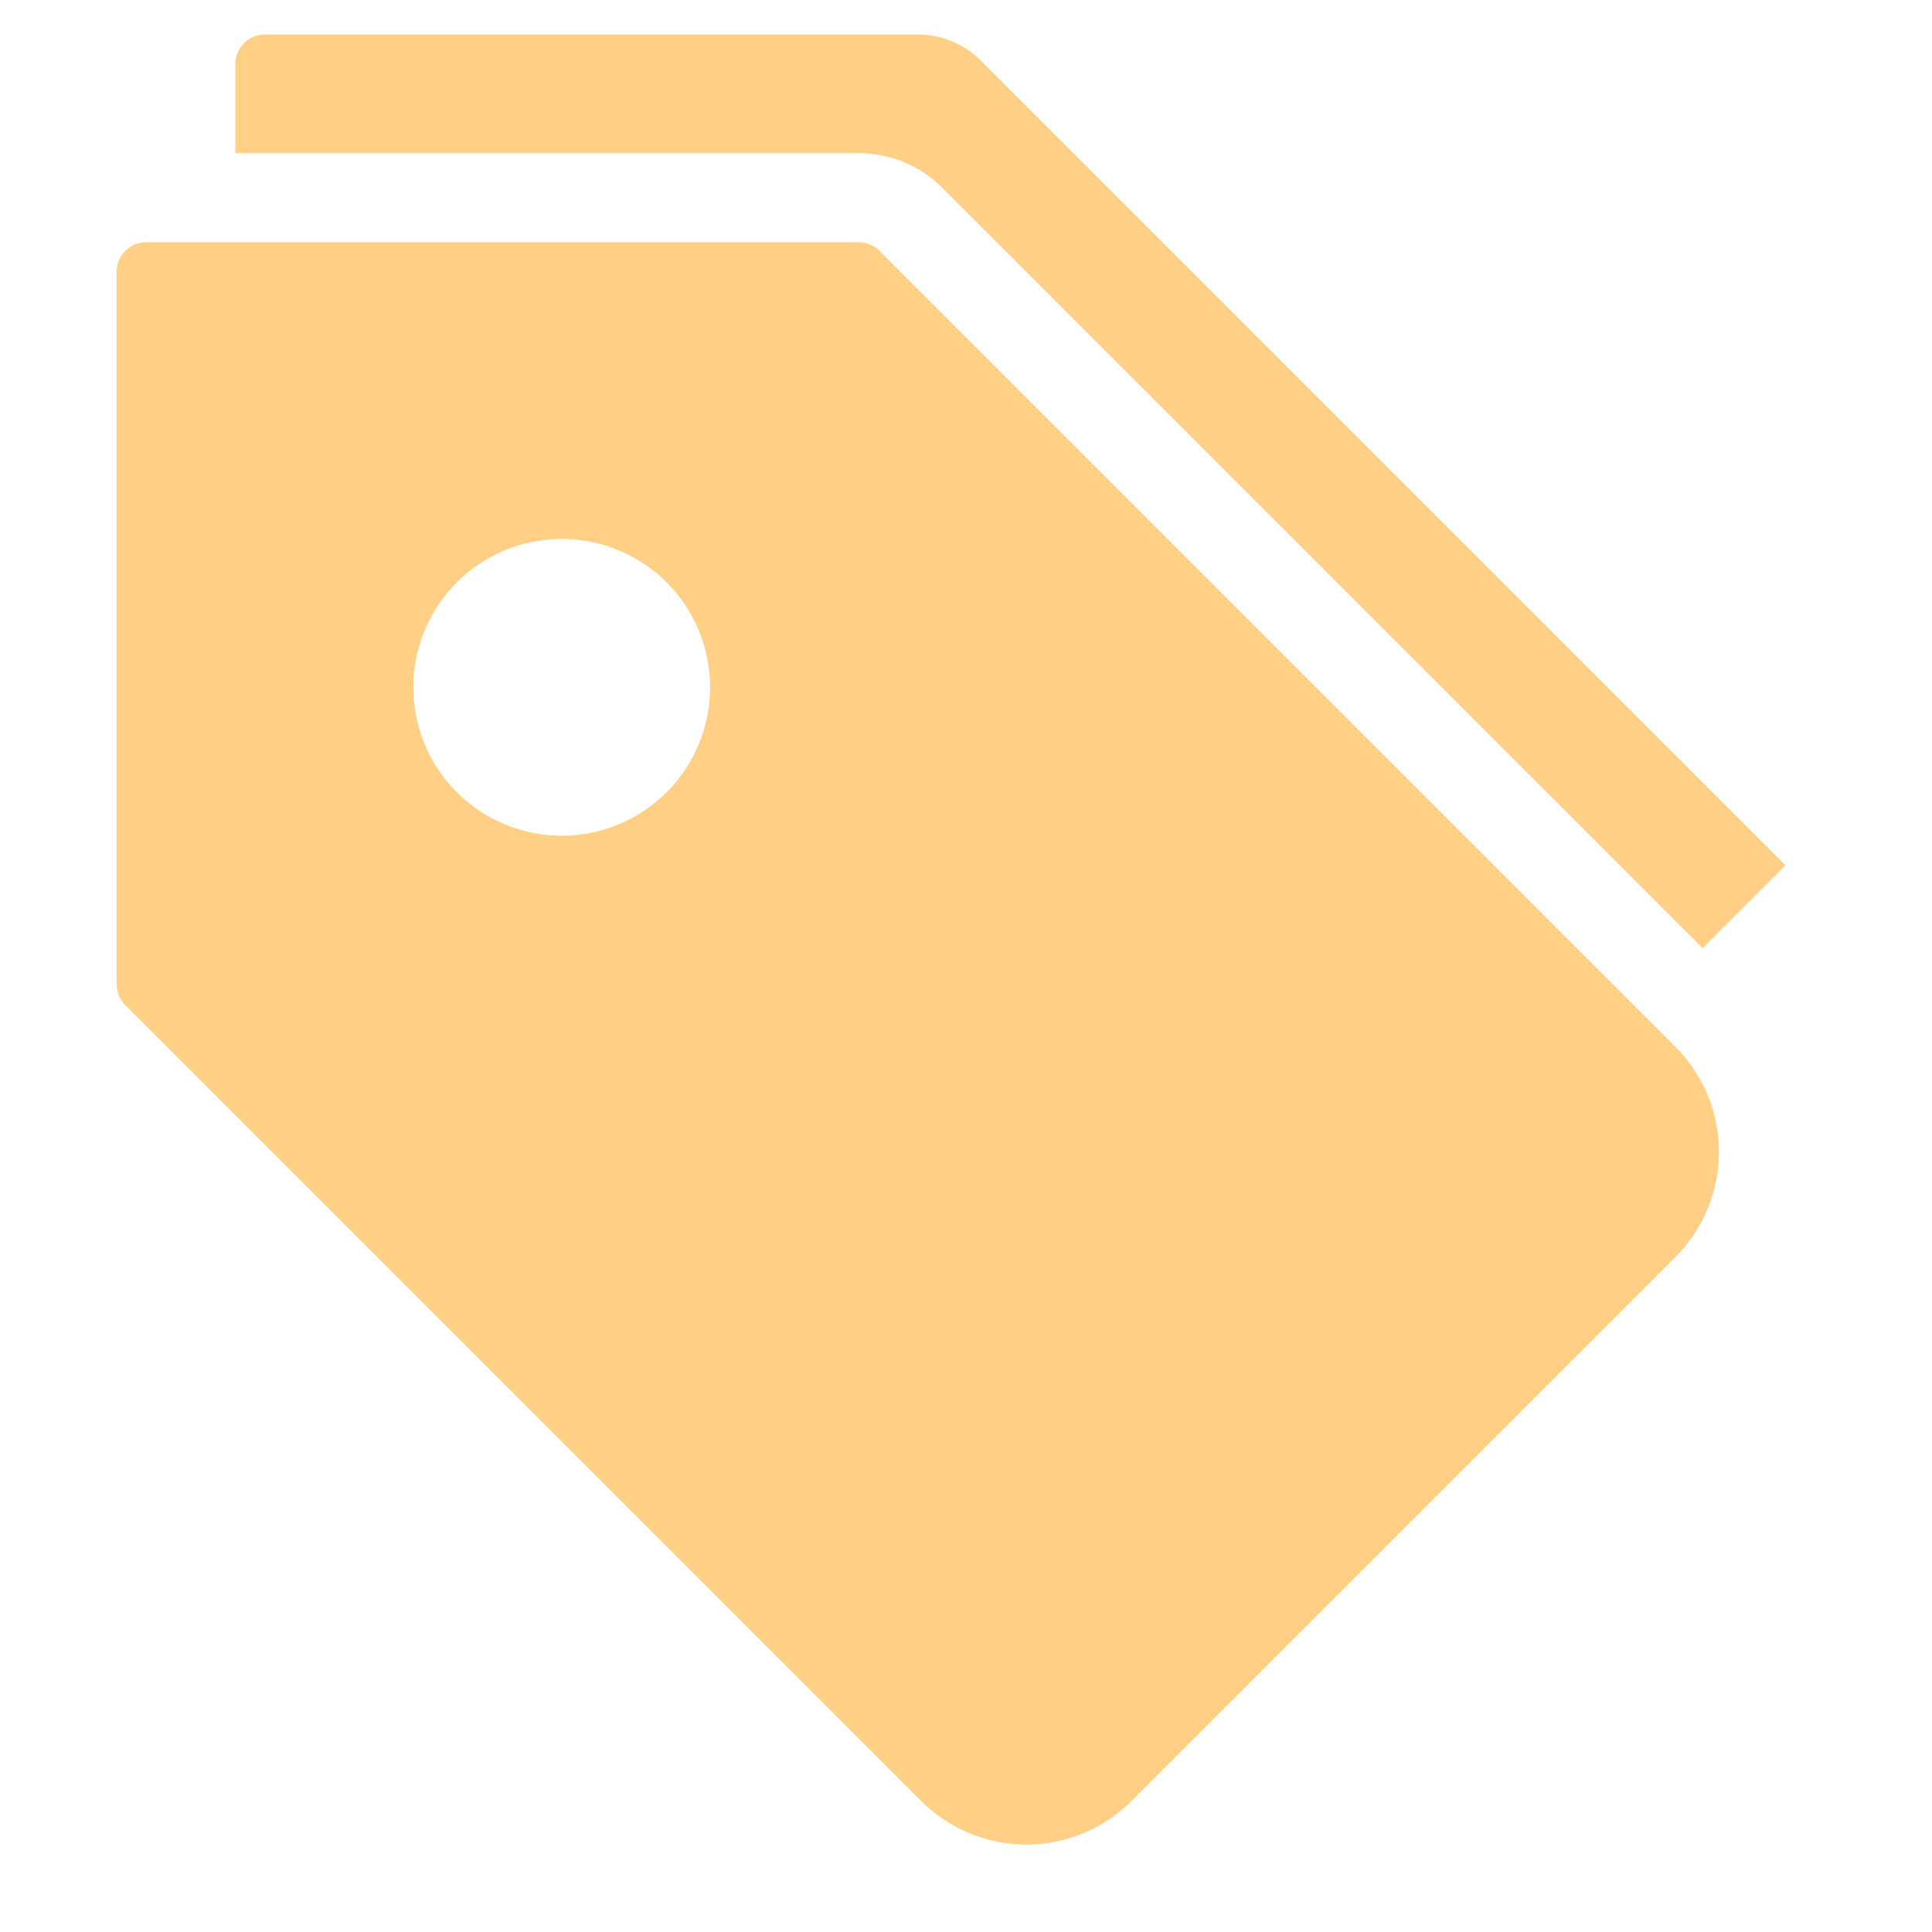 <svg width="62" height="62" viewBox="0 0 62 62" fill="none" xmlns="http://www.w3.org/2000/svg">
<path d="M53.772 33.6L28.223 8.051C28.044 7.873 27.802 7.772 27.549 7.772H4.694C4.441 7.772 4.199 7.873 4.02 8.051C3.842 8.23 3.741 8.472 3.741 8.725V31.58C3.741 31.833 3.842 32.075 4.02 32.254L29.569 57.803C30.463 58.694 31.674 59.195 32.936 59.195C34.199 59.195 35.409 58.694 36.303 57.803L53.772 40.334C54.663 39.44 55.164 38.23 55.164 36.967C55.164 35.705 54.663 34.494 53.772 33.6ZM18.026 26.819C17.084 26.819 16.164 26.54 15.381 26.016C14.598 25.493 13.987 24.749 13.627 23.879C13.267 23.009 13.172 22.052 13.356 21.128C13.54 20.204 13.993 19.356 14.659 18.69C15.325 18.024 16.174 17.571 17.097 17.387C18.021 17.203 18.978 17.298 19.848 17.658C20.718 18.018 21.462 18.629 21.985 19.412C22.508 20.195 22.788 21.115 22.788 22.057C22.788 22.683 22.665 23.302 22.425 23.879C22.186 24.457 21.835 24.982 21.393 25.424C20.951 25.866 20.426 26.217 19.848 26.456C19.271 26.696 18.651 26.819 18.026 26.819Z" fill="#FFCF86"/>
<path d="M27.55 4.915C28.05 4.914 28.546 5.012 29.008 5.203C29.47 5.395 29.89 5.676 30.243 6.031L54.642 30.431L57.302 27.771L31.474 1.943C30.939 1.407 30.212 1.106 29.454 1.106H8.503C8.251 1.106 8.008 1.206 7.83 1.385C7.651 1.564 7.551 1.806 7.551 2.058V4.915H27.55Z" fill="#FFCF86"/>
</svg>
